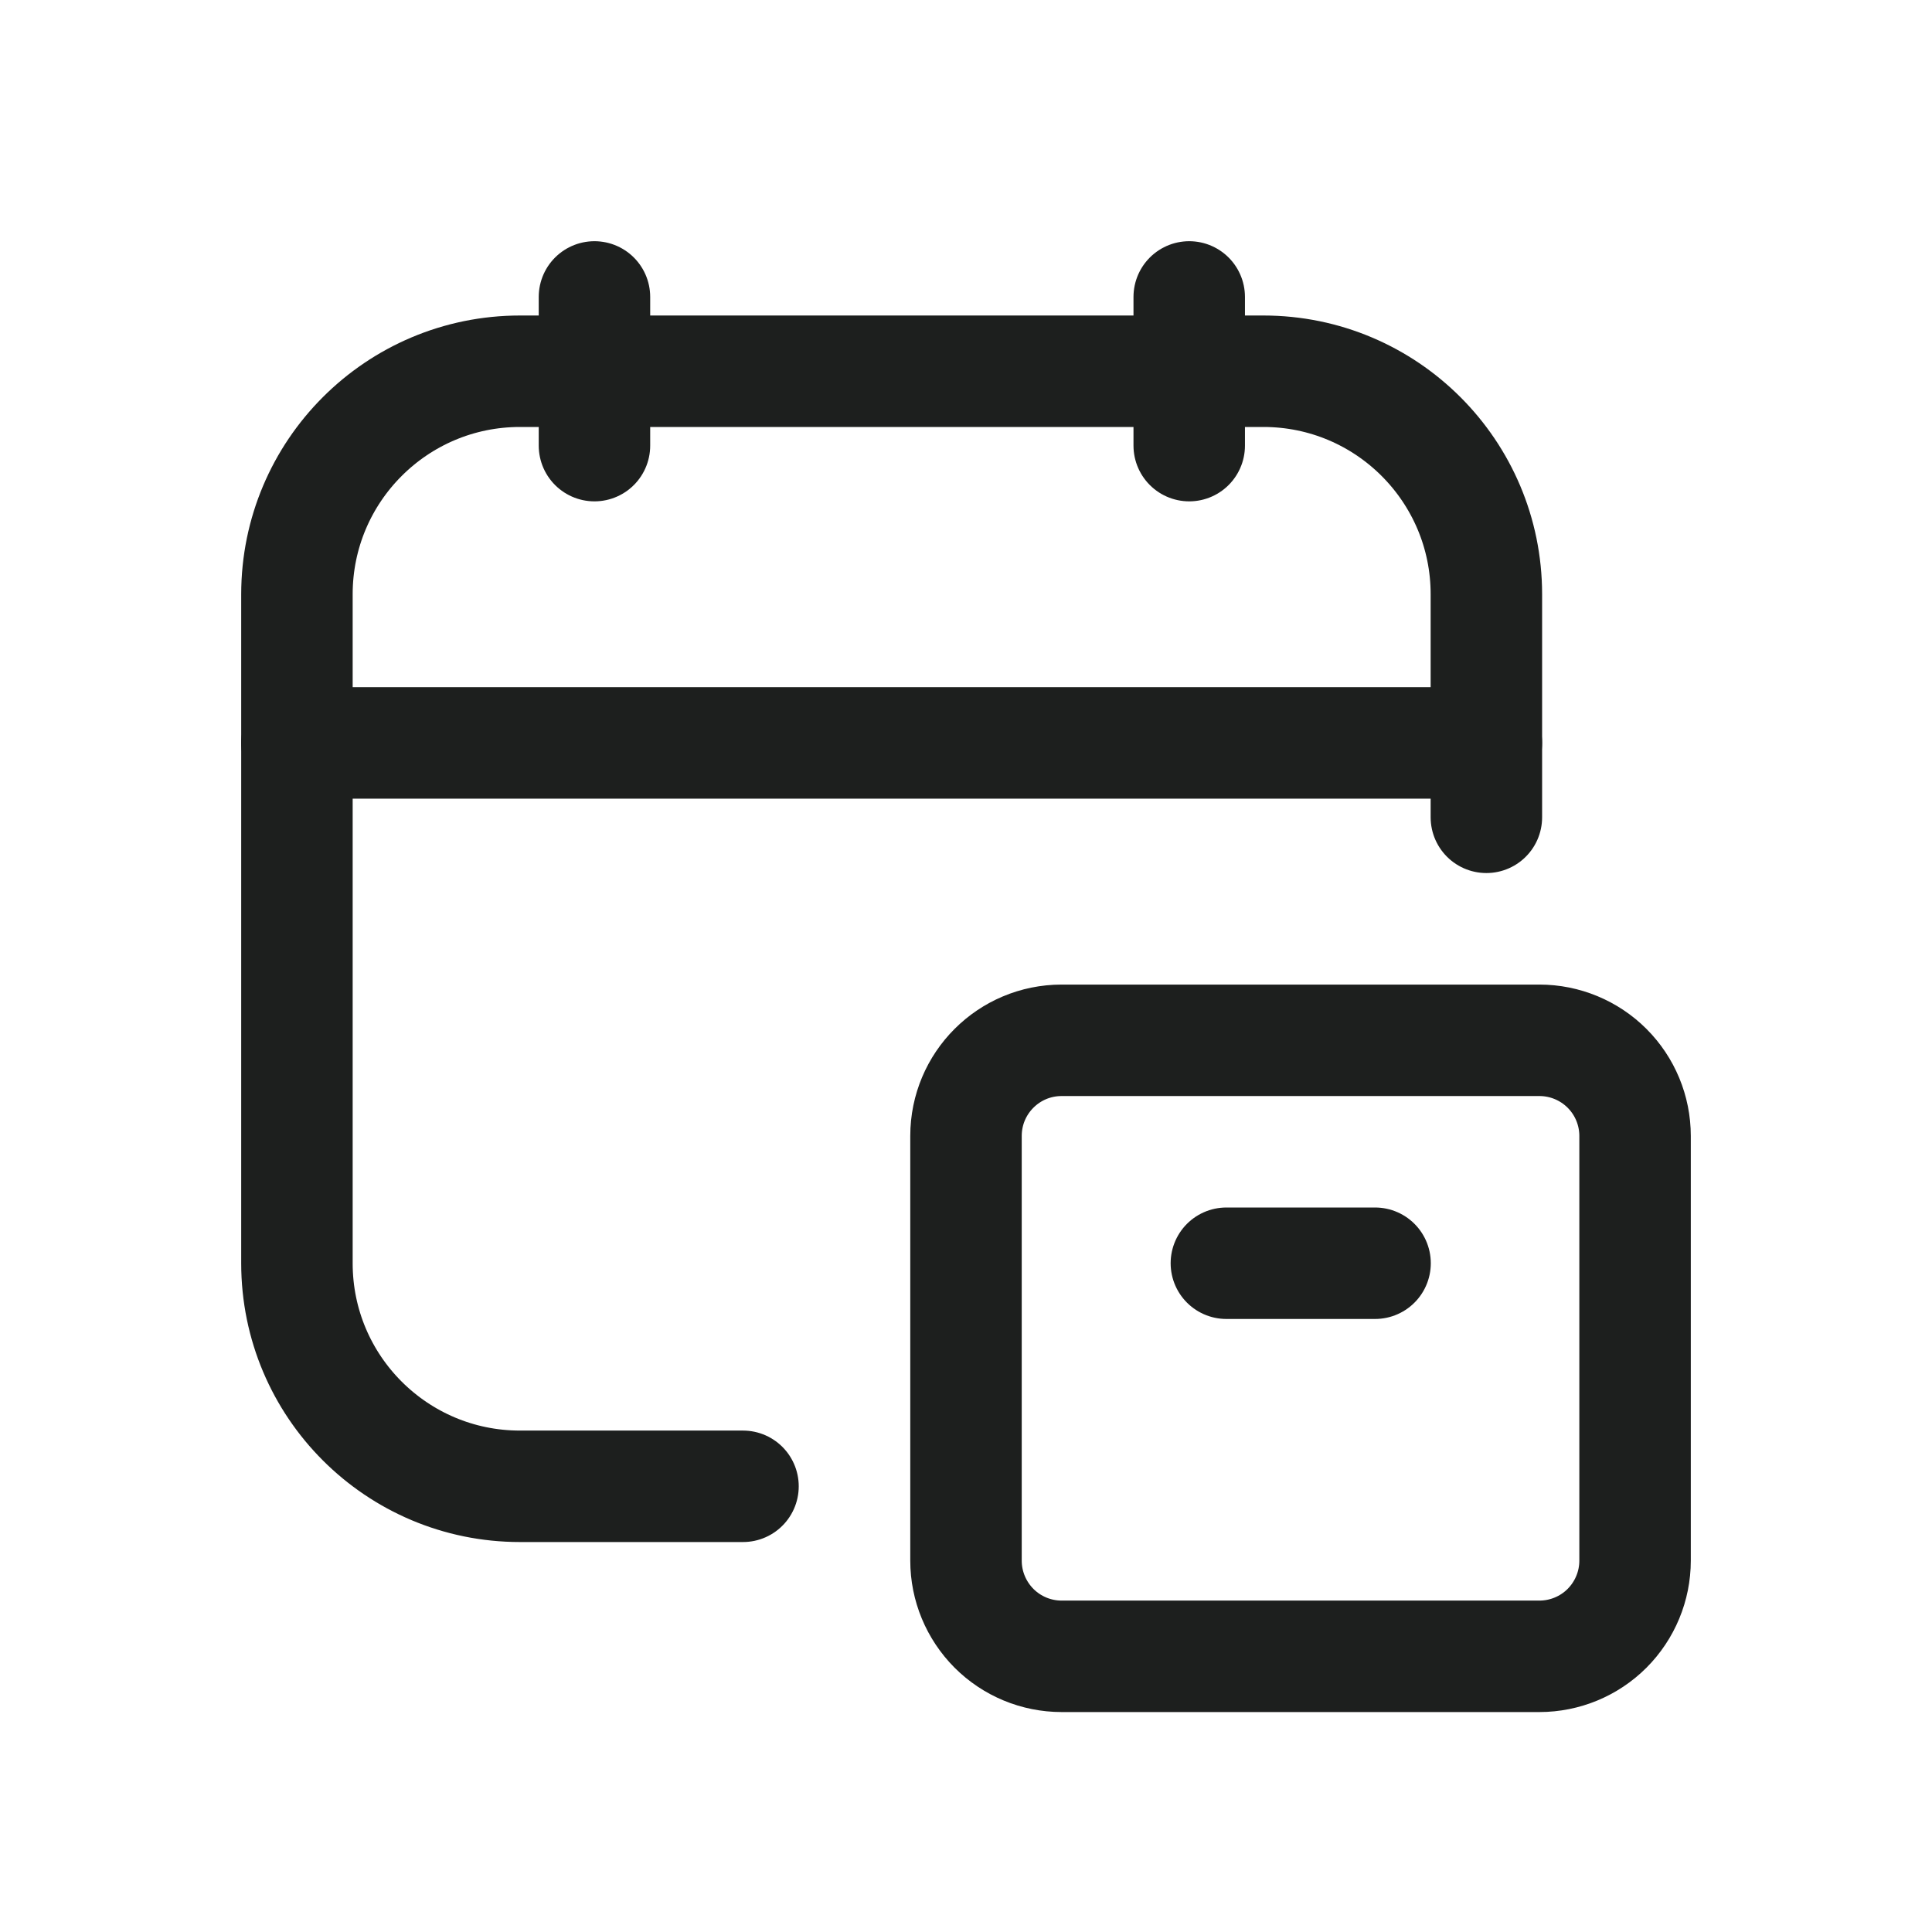 <svg width="26" height="26" viewBox="0 0 26 26" fill="none" xmlns="http://www.w3.org/2000/svg">
<path d="M16.004 3.996V5.997" stroke="#1D1F1E" stroke-width="1.5" stroke-linecap="round" stroke-linejoin="round"/>
<path d="M8 3.996V5.997" stroke="#1D1F1E" stroke-width="1.5" stroke-linecap="round" stroke-linejoin="round"/>
<path d="M3.996 9.998H20.003" stroke="#1D1F1E" stroke-width="1.5" stroke-linecap="round" stroke-linejoin="round"/>
<path d="M20.003 10.999V7.997C20.003 6.34 18.659 4.996 17.002 4.996H6.997C5.34 4.996 3.996 6.34 3.996 7.997V17.001C3.996 18.659 5.34 20.002 6.997 20.002H9.999" stroke="#1D1F1E" stroke-width="1.5" stroke-linecap="round" stroke-linejoin="round"/>
<path fill-rule="evenodd" clip-rule="evenodd" d="M14.287 14H20.717C21.058 14 21.386 14.136 21.627 14.377C21.868 14.618 22.004 14.945 22.004 15.287V21.003C22.004 21.344 21.868 21.671 21.627 21.913C21.386 22.154 21.058 22.29 20.717 22.29H14.287C13.945 22.29 13.618 22.154 13.377 21.913C13.136 21.671 13 21.344 13 21.003V15.287C13 14.576 13.576 14 14.287 14Z" stroke="#1D1F1E" stroke-width="1.5" stroke-linecap="round" stroke-linejoin="round"/>
<path d="M18.505 17H16.504" stroke="#1D1F1E" stroke-width="1.5" stroke-linecap="round" stroke-linejoin="round"/>
</svg>
